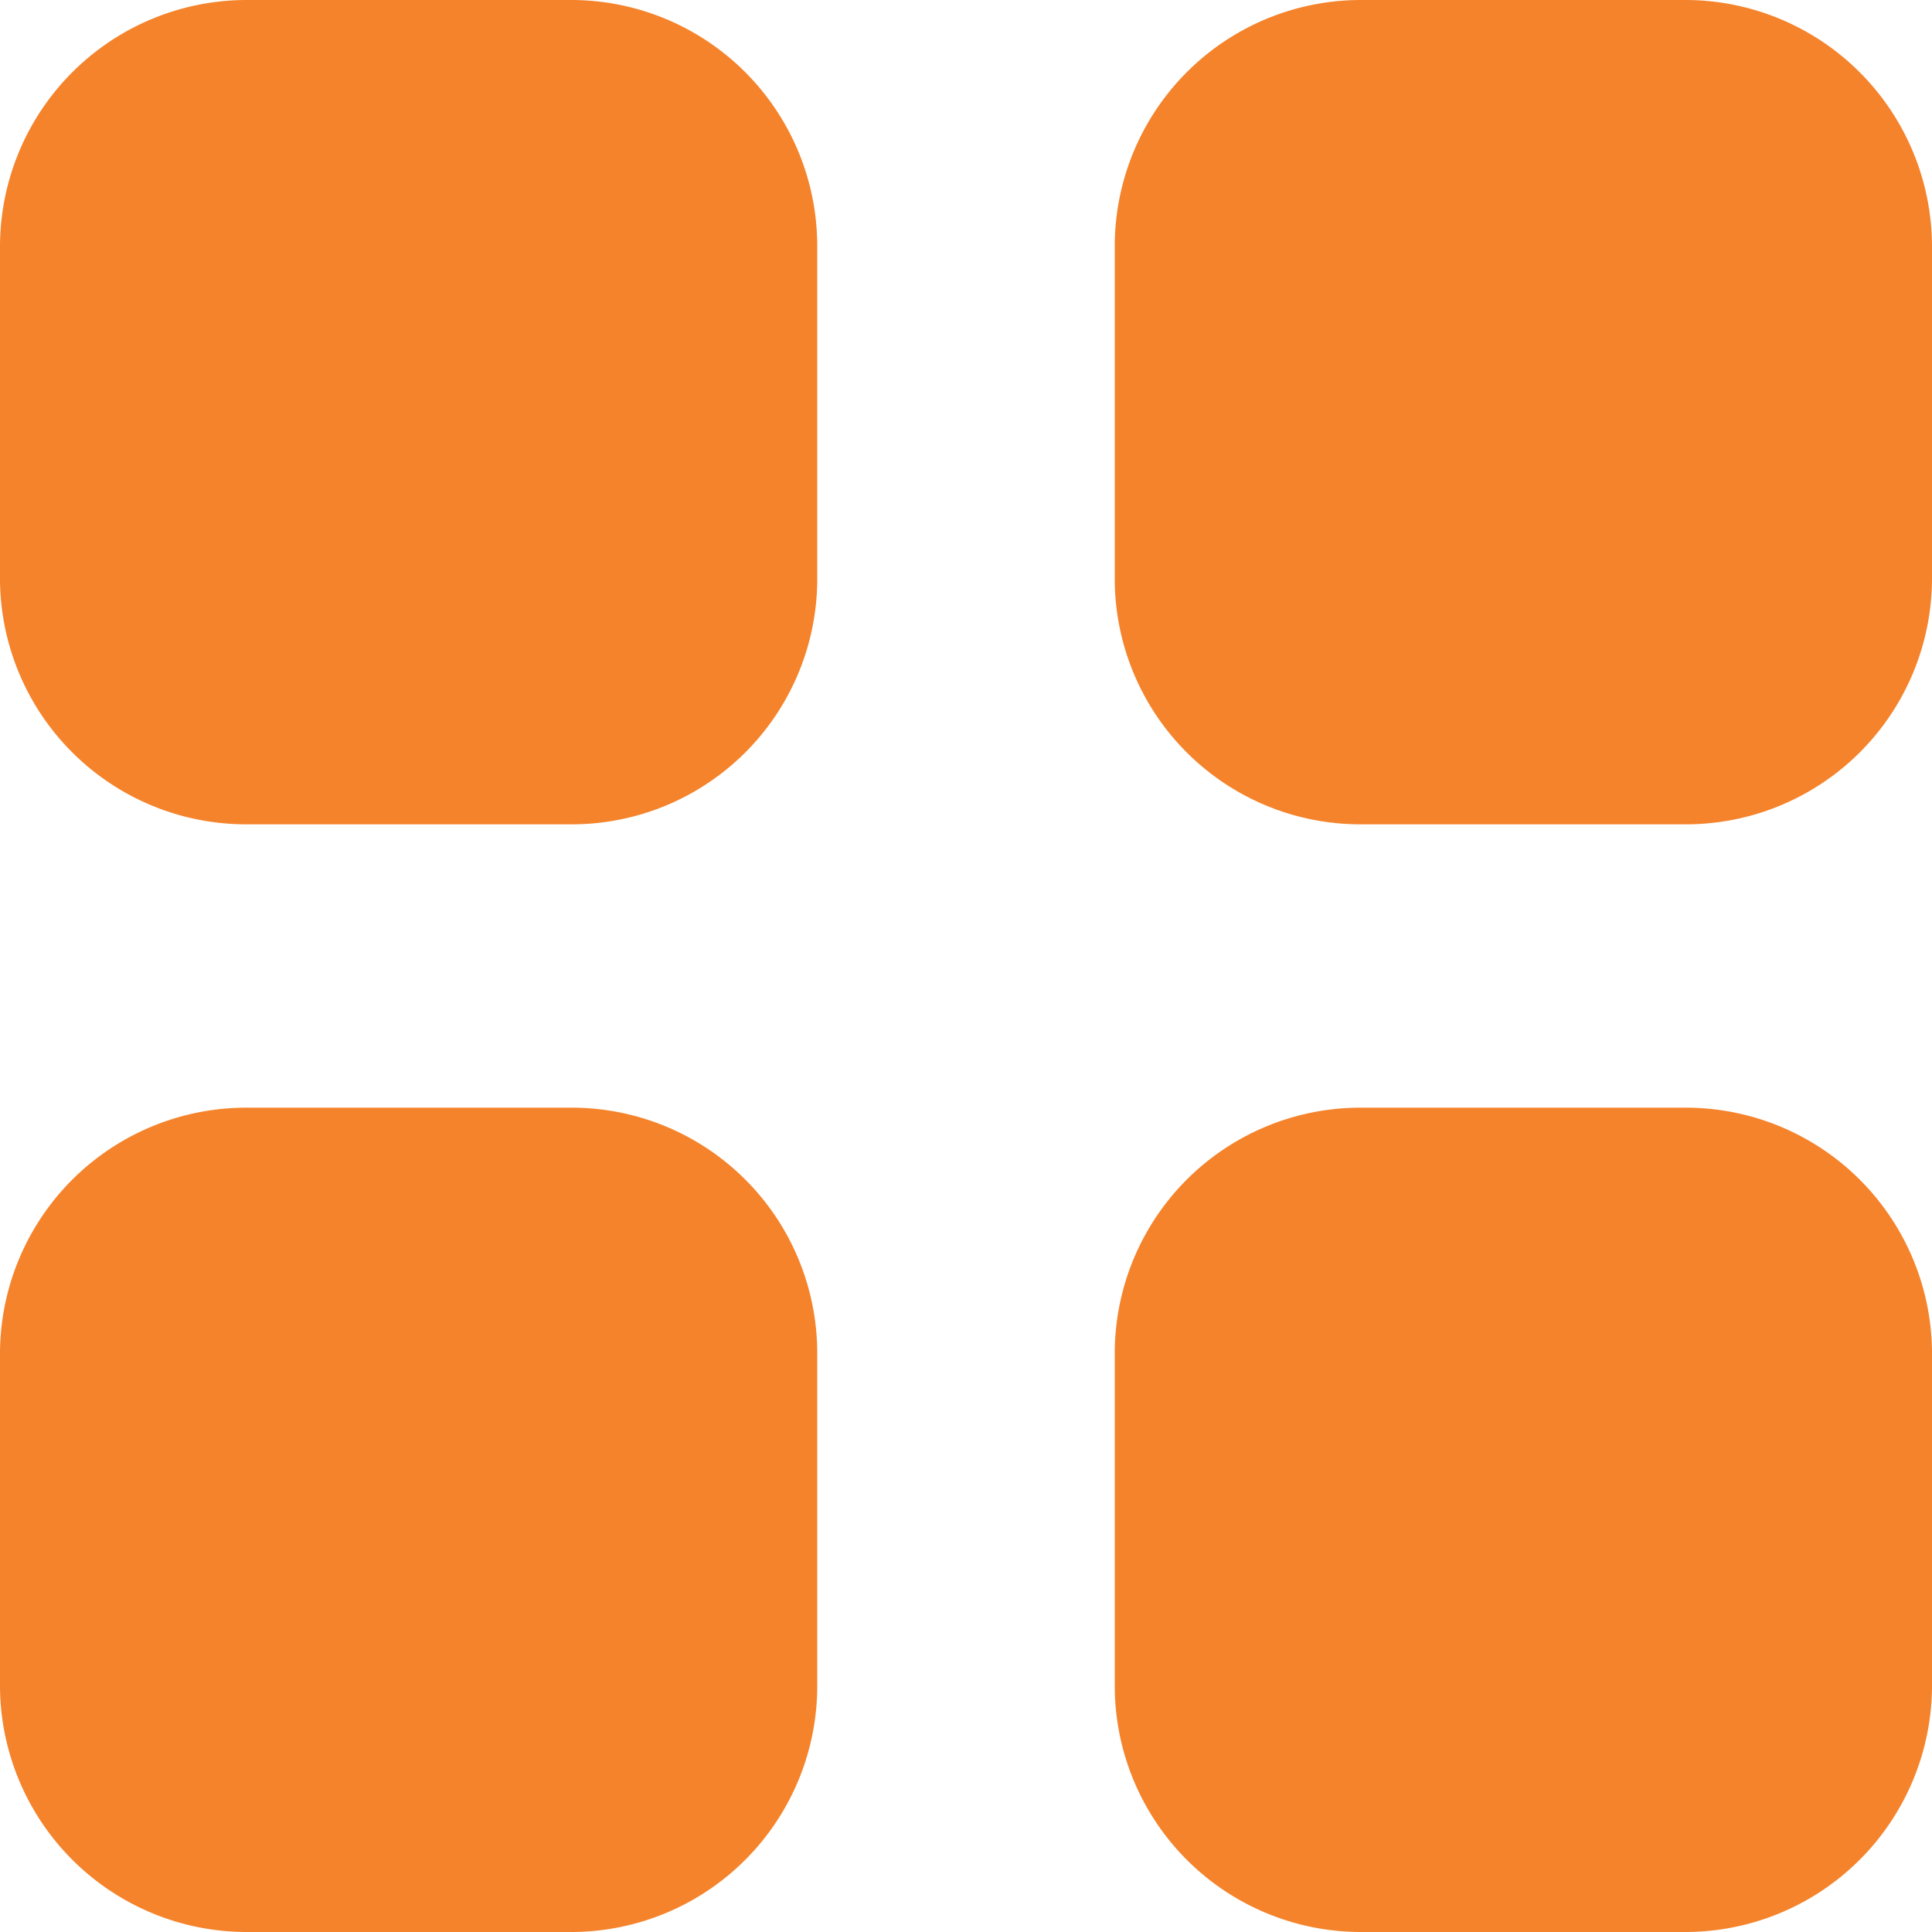 <svg xmlns="http://www.w3.org/2000/svg" width="30" height="30" viewBox="0 0 30 30">
  <g id="Dashboard" transform="translate(-0.284 0)">
    <g id="Category" transform="translate(0 0)">
      <path id="Category-2" data-name="Category" d="M21.121,30a3.823,3.823,0,0,1-3.811-3.839V21.047A3.815,3.815,0,0,1,21.121,17.2H26.19A3.823,3.823,0,0,1,30,21.047v5.114A3.831,3.831,0,0,1,26.19,30ZM3.81,30A3.832,3.832,0,0,1,0,26.161V21.047A3.824,3.824,0,0,1,3.81,17.2H8.88a3.813,3.813,0,0,1,3.81,3.842v5.114A3.821,3.821,0,0,1,8.88,30ZM21.121,12.8A3.813,3.813,0,0,1,17.31,8.956V3.842A3.823,3.823,0,0,1,21.121,0H26.19A3.832,3.832,0,0,1,30,3.842V8.956A3.821,3.821,0,0,1,26.19,12.8ZM3.81,12.8A3.822,3.822,0,0,1,0,8.956V3.842A3.832,3.832,0,0,1,3.81,0H8.88a3.822,3.822,0,0,1,3.81,3.842V8.956A3.812,3.812,0,0,1,8.88,12.8Z" transform="translate(0.284 0)" fill="#f5832b"/>
    </g>
  </g>
</svg>
